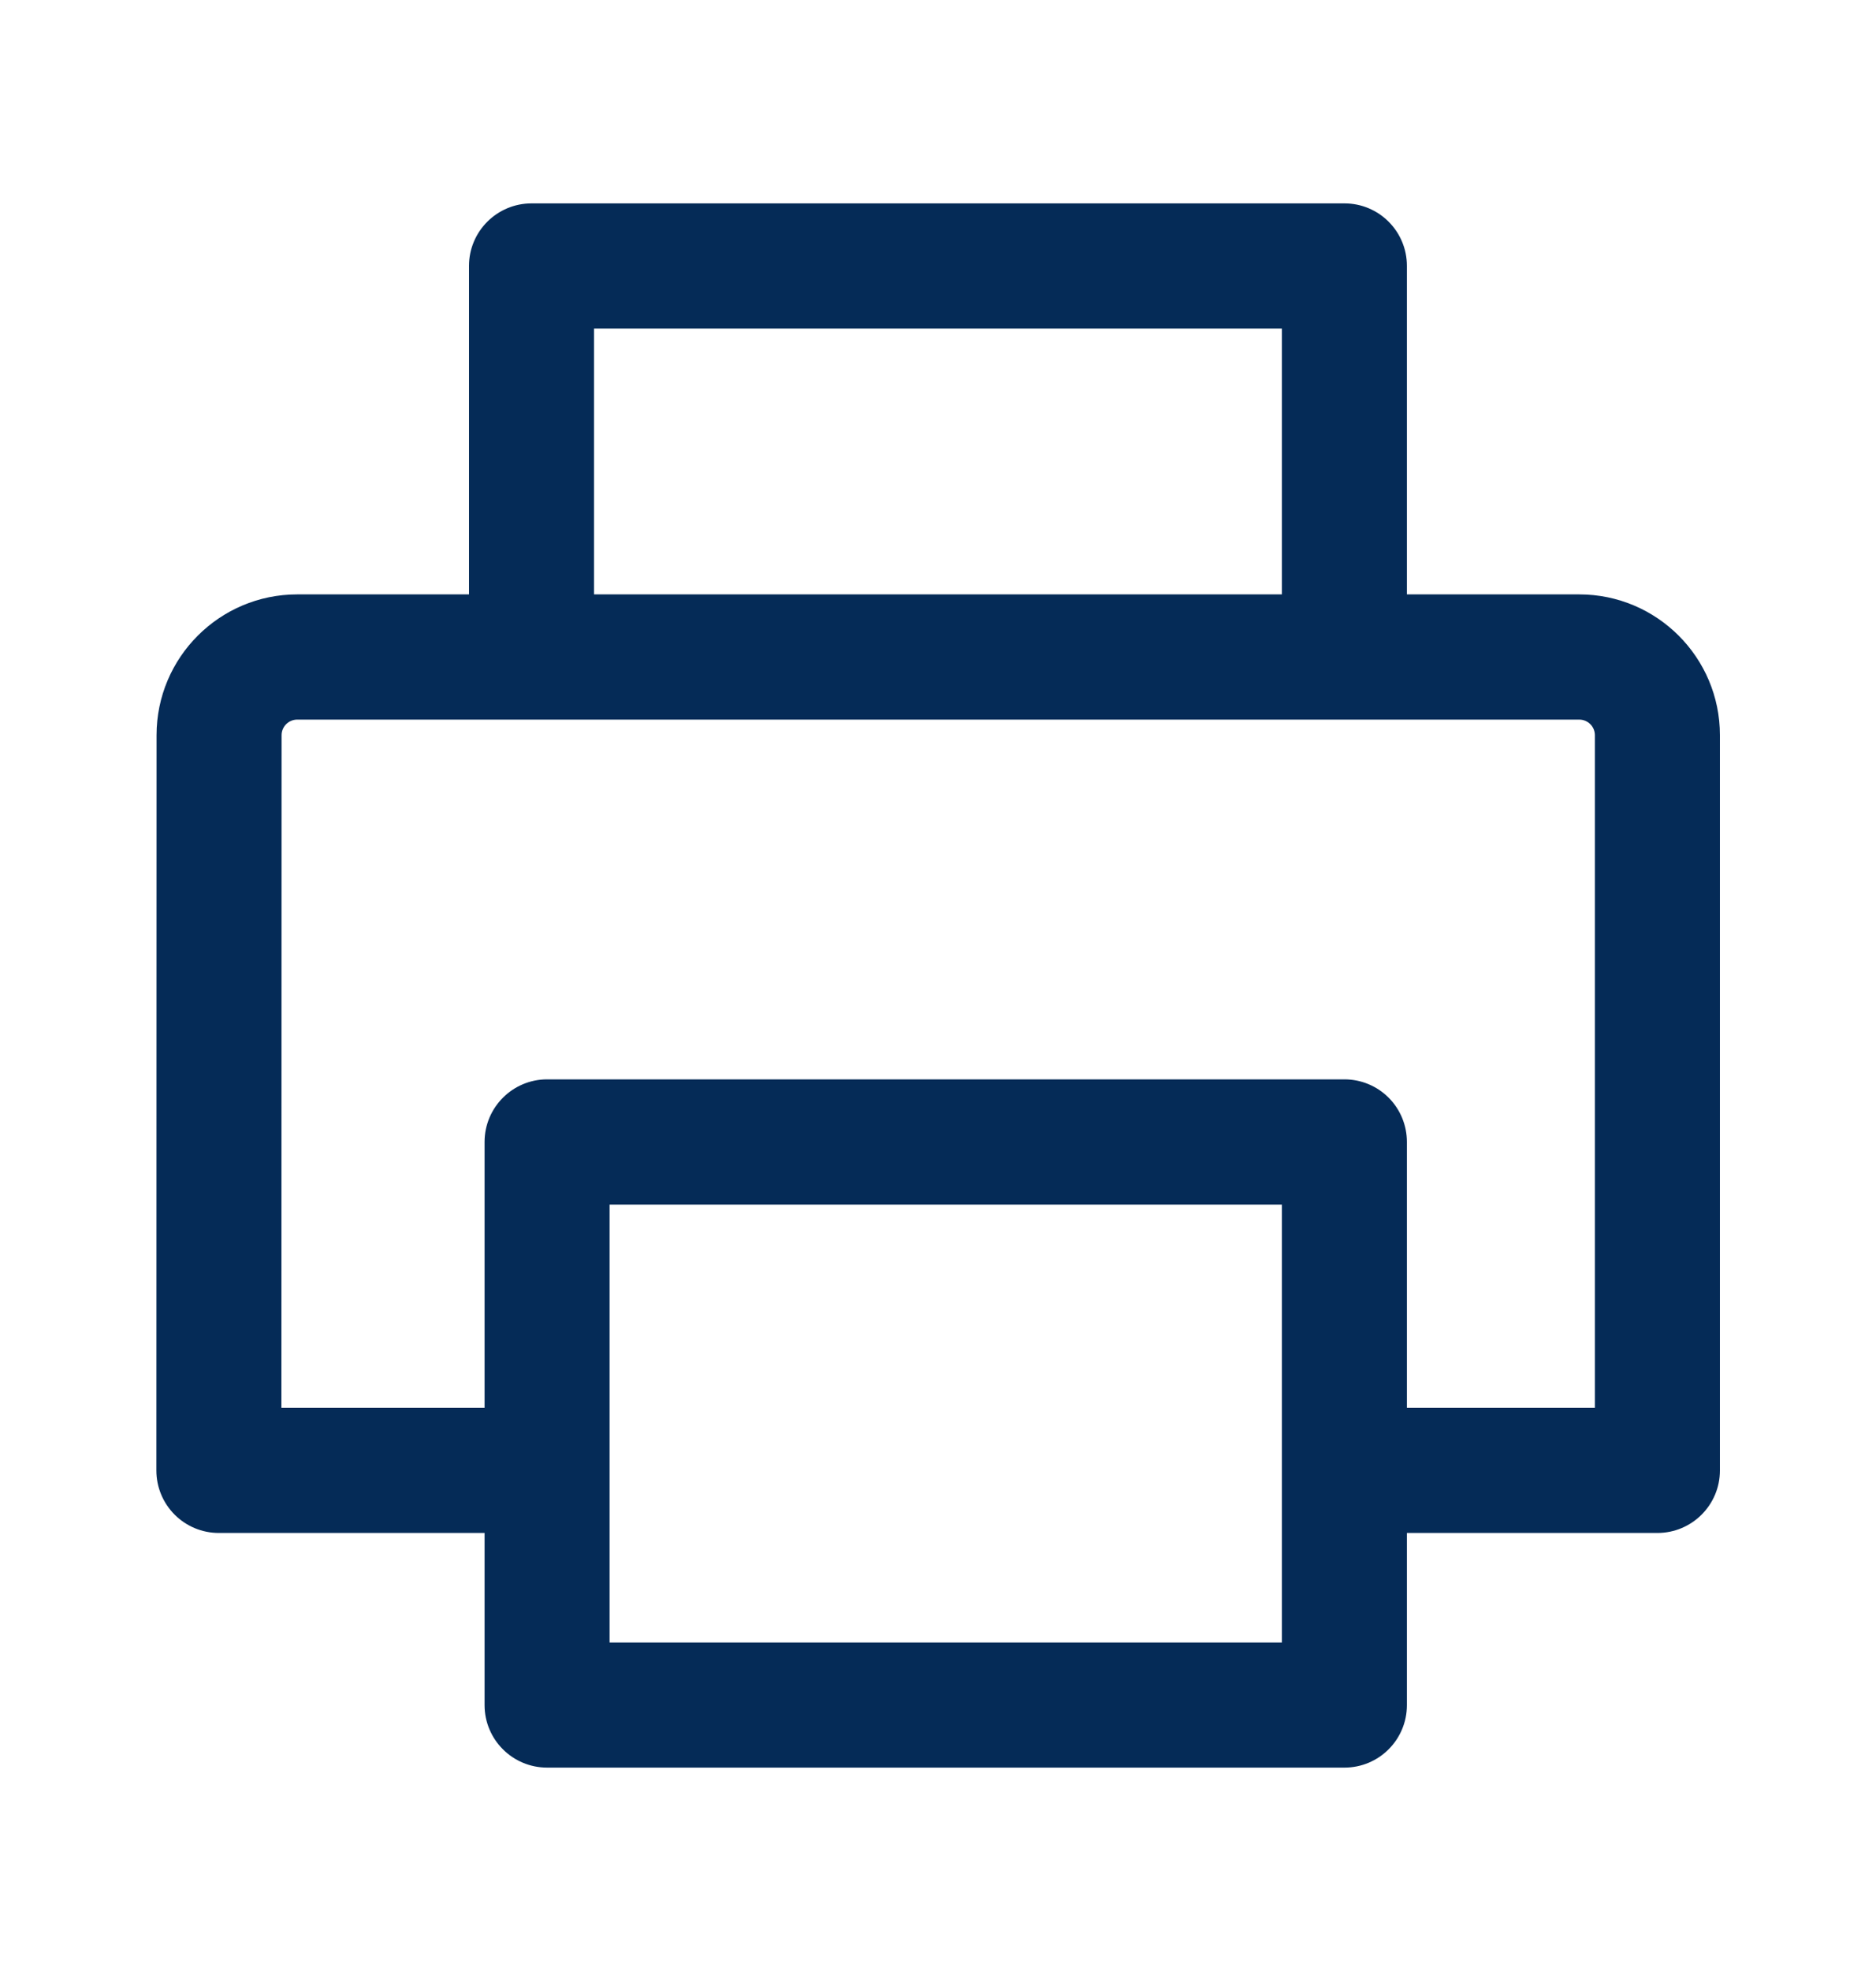<svg width="20" height="21" viewBox="0 0 20 21" fill="none" xmlns="http://www.w3.org/2000/svg">
<path d="M14.333 2.167C14.701 2.167 14.999 2.465 14.999 2.833V6.333H16.836C17.664 6.333 18.336 7.005 18.336 7.833V15.667C18.336 16.035 18.037 16.333 17.669 16.333H14.999V18.167C14.999 18.535 14.701 18.833 14.333 18.833H5.833C5.465 18.833 5.166 18.535 5.166 18.167V16.333H2.333C2.156 16.333 1.987 16.263 1.862 16.138C1.737 16.013 1.667 15.844 1.667 15.667L1.669 7.833C1.669 7.005 2.341 6.333 3.169 6.333H5V2.833C5 2.465 5.299 2.167 5.667 2.167H14.333ZM6.499 17.5H13.666V12.834H6.499V17.5ZM3.169 7.667C3.077 7.667 3.002 7.741 3.002 7.833L3 15H5.166V12.167C5.166 11.799 5.465 11.5 5.833 11.5H14.333C14.51 11.5 14.679 11.57 14.804 11.695C14.929 11.82 14.999 11.99 14.999 12.167V15H17.003V7.833C17.003 7.741 16.928 7.667 16.836 7.667H3.169ZM6.333 6.333H13.666V3.5H6.333V6.333Z" fill="#052B57"/>
</svg>
